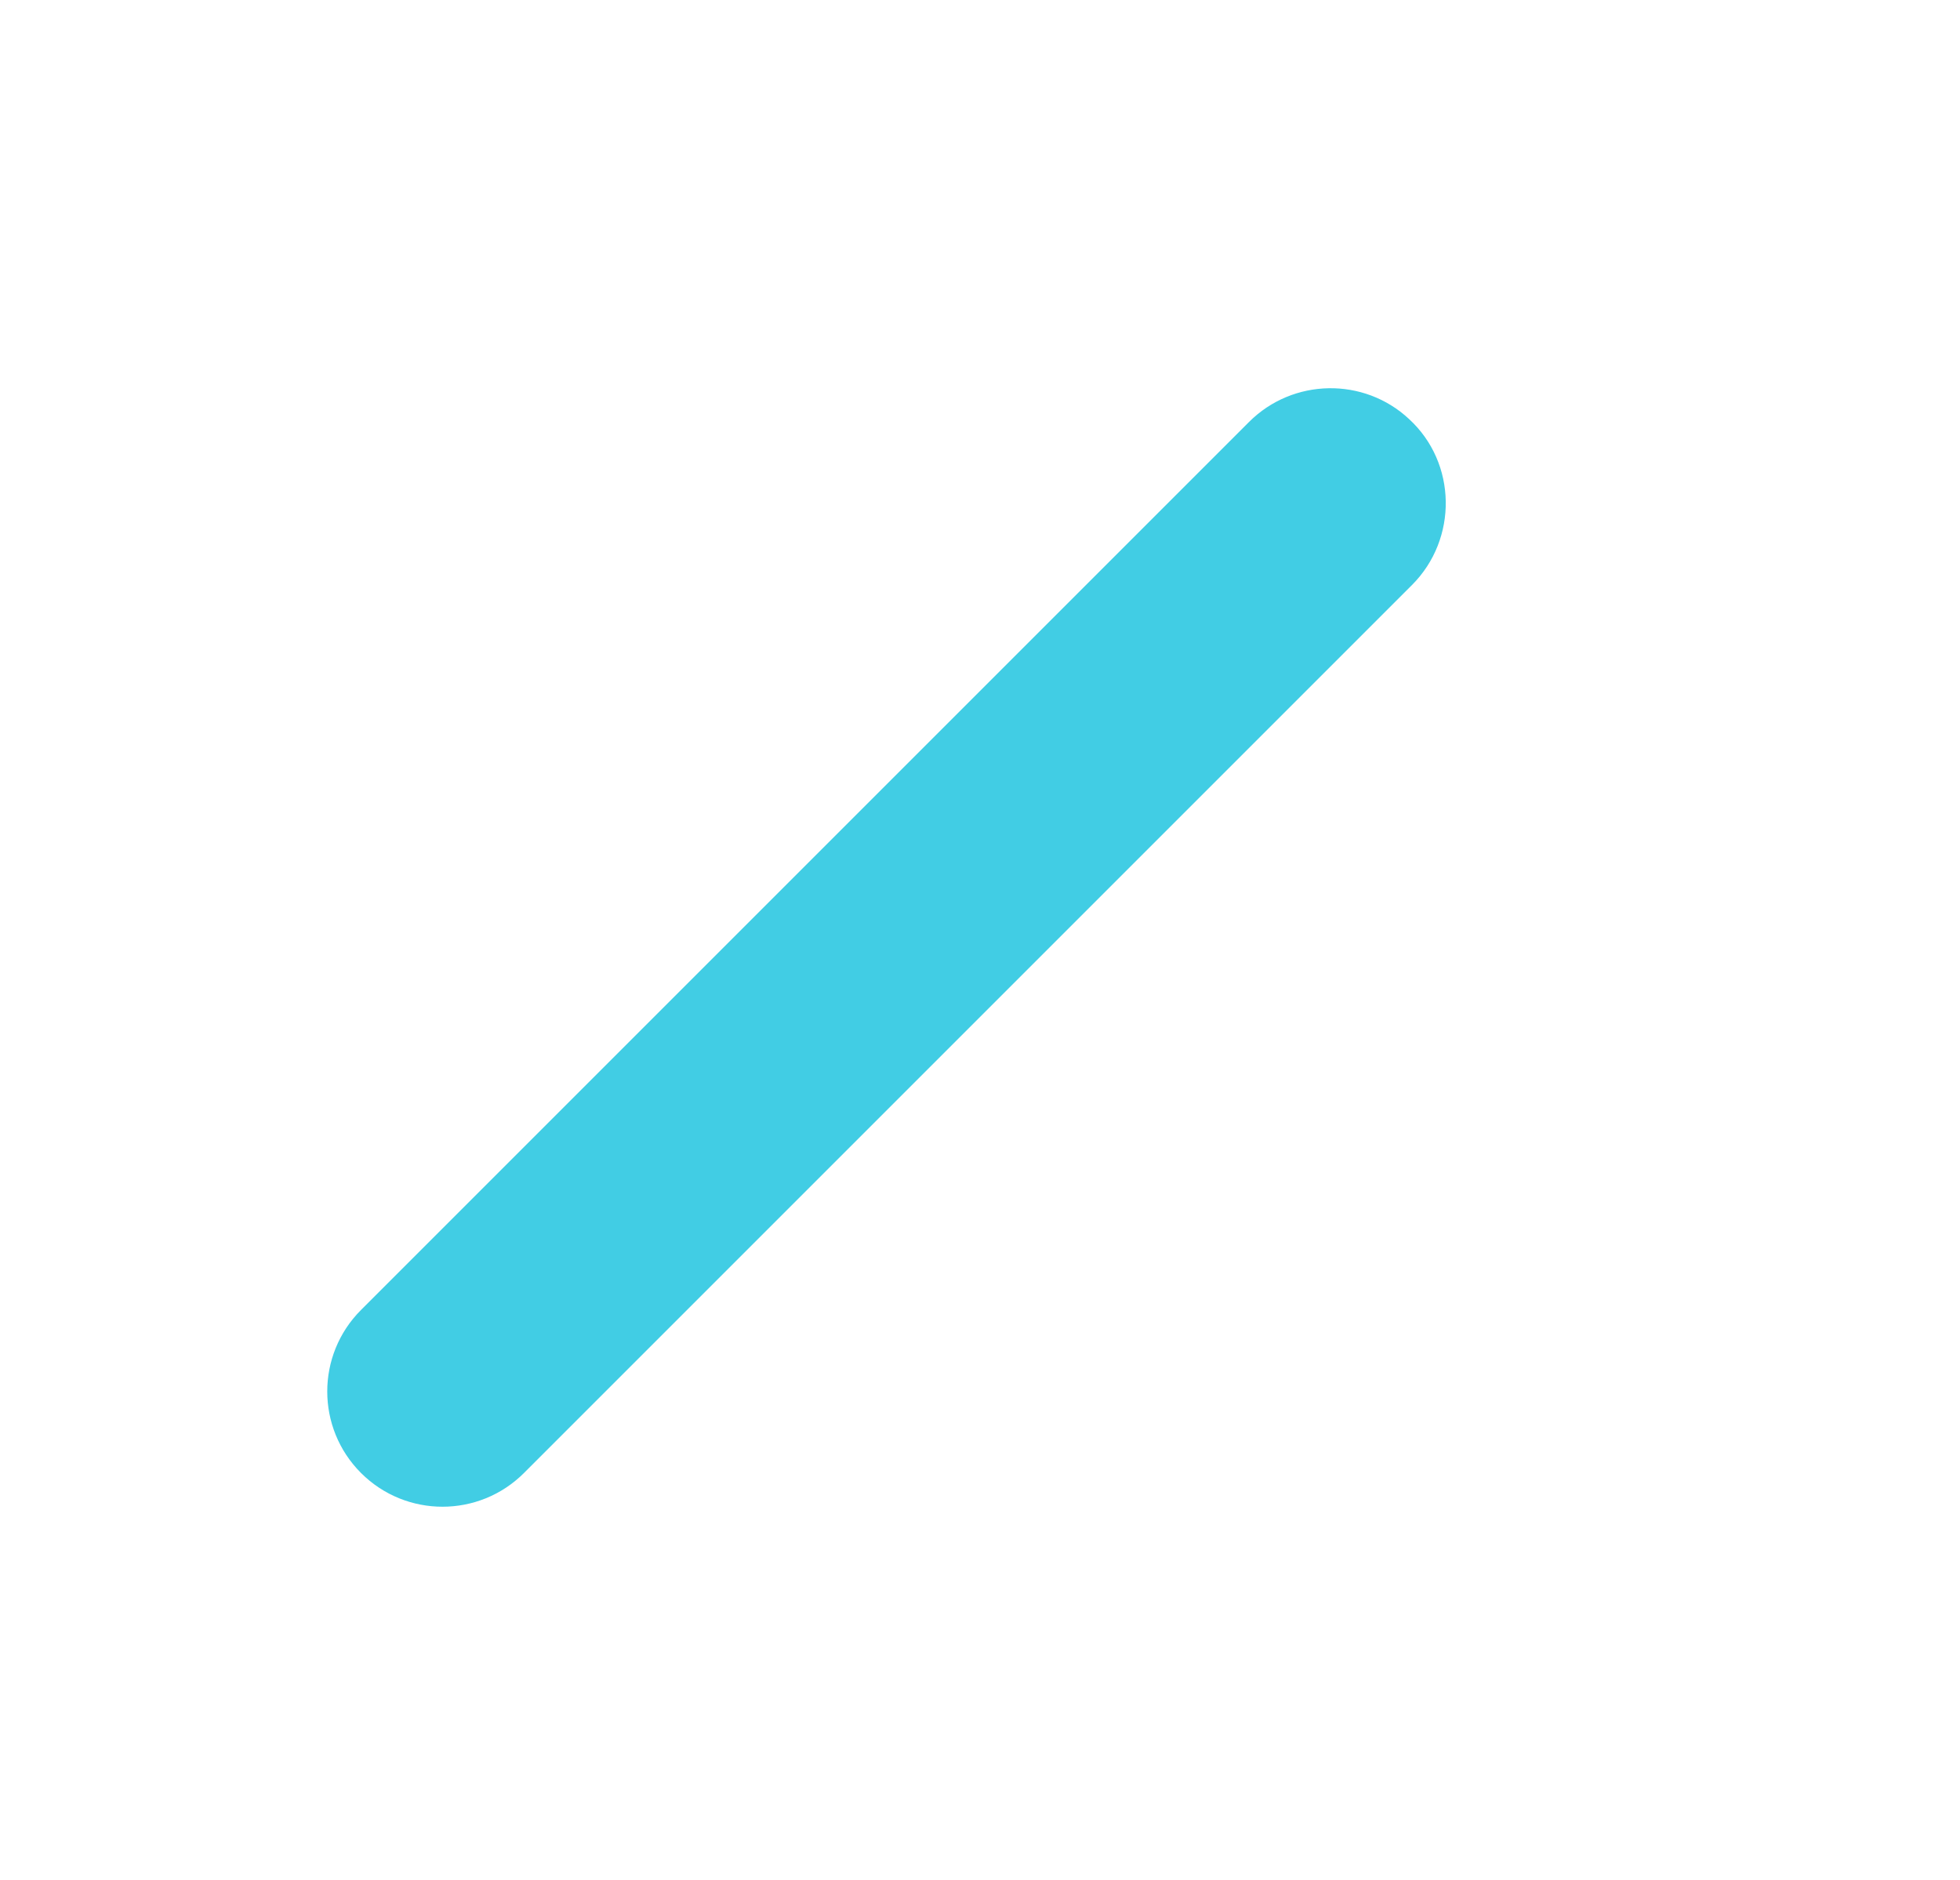 <?xml version="1.0" encoding="UTF-8"?> <!-- Generator: Adobe Illustrator 24.1.2, SVG Export Plug-In . SVG Version: 6.00 Build 0) --> <svg xmlns="http://www.w3.org/2000/svg" xmlns:xlink="http://www.w3.org/1999/xlink" id="Слой_1" x="0px" y="0px" viewBox="0 0 196 188" style="enable-background:new 0 0 196 188;" xml:space="preserve"> <style type="text/css"> .st0{fill:#0B5CB6;} .st1{fill:url(#SVGID_1_);} .st2{fill:url(#SVGID_2_);} .st3{fill:url(#SVGID_3_);} .st4{fill:none;} .st5{fill:#41CDE4;} .st6{fill:url(#SVGID_4_);} .st7{fill:#2A6FDC;} </style> <rect x="-1940.7" y="-207.6" class="st4" width="2345.2" height="1670"></rect> <rect x="-1940.7" y="-207.6" class="st4" width="2345.2" height="1670"></rect> <rect x="-1940.7" y="-207.6" class="st4" width="2345.2" height="1670"></rect> <rect x="-2256.7" y="-207.6" class="st4" width="2345.2" height="1670"></rect> <path class="st5" d="M124.9,42.2l-88.8,88.8c-4.5,4.5-4.5,11.8,0,16.3c4.5,4.5,11.8,4.5,16.3,0l88.8-88.8c4.6-4.6,4.5-12.2-0.3-16.6 v0C136.4,37.7,129.3,37.8,124.9,42.2"></path> <rect x="-2256.7" y="-207.6" class="st4" width="2345.2" height="1670"></rect> <rect x="-2256.7" y="-207.6" class="st4" width="2345.2" height="1670"></rect> </svg> 
